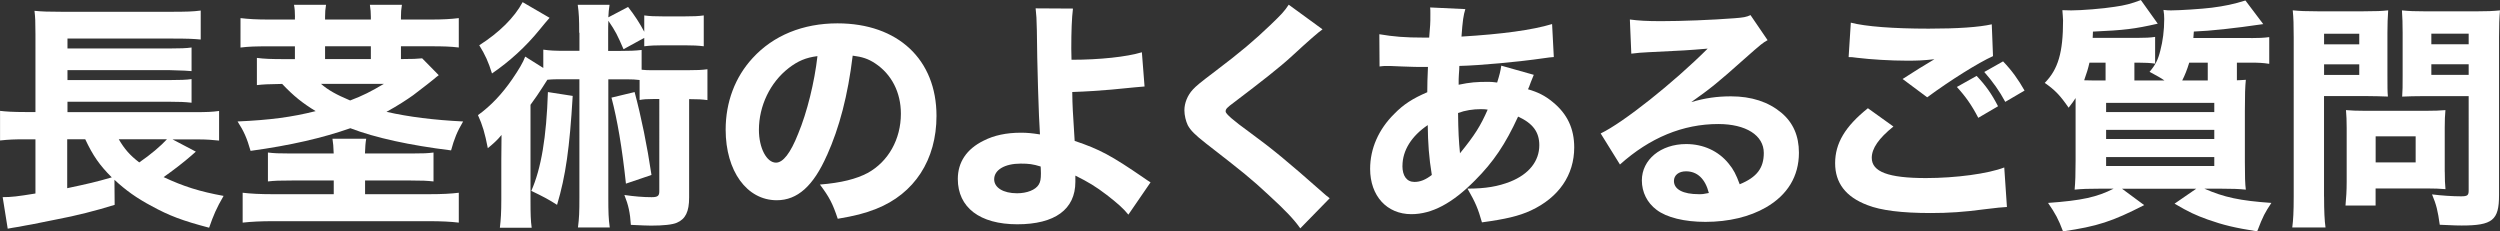 <?xml version="1.0" encoding="UTF-8"?><svg id="a" xmlns="http://www.w3.org/2000/svg" viewBox="0 0 466.82 43.2"><rect x="0" y="0" width="466.82" height="43.2" fill="#333333" stroke="none"/><defs><style>.b{fill:#fff;}</style></defs><path class="b" d="M36.58,28.3q-.27,.27-.81,.72c-1.48,1.3-3.55,2.88-5.22,4.05,3.73,1.75,6.75,2.7,11.2,3.51-1.31,2.25-1.89,3.6-2.7,5.94-4.99-1.31-7.47-2.25-10.75-4.05-2.79-1.48-4.86-2.97-6.93-4.9l.04,4.68c-3.28,1.04-7.38,2.07-10.75,2.7-2.29,.45-3.82,.76-4.68,.94-1.26,.23-1.35,.23-2.43,.45-1.03,.18-1.26,.18-2.11,.36l-.94-5.89c1.66,0,2.74-.13,6.12-.68v-10.12h-1.89c-1.98,0-3.1,.04-4.72,.22v-5.53c1.03,.13,2.43,.22,4.81,.22h1.8V6.43c0-2.48-.04-3.19-.18-4.41,1.35,.14,2.75,.18,5.08,.18H31.99c2.75,0,4.09-.04,5.49-.23V7.38c-1.44-.13-2.38-.18-5.4-.18H12.6v1.85H31.77c1.75,0,3.06-.04,4-.18v4.41c-.5-.04-.58-.04-1.3-.09-1.71-.04-2.61-.09-2.75-.09H12.6v1.85H31.72c1.84,0,3.1-.04,4.05-.18v4.41c-1.26-.14-2.25-.18-4-.18H12.6v1.94h23.85c2.07,0,3.24-.04,4.46-.22v5.53c-1.17-.13-2.38-.22-3.92-.22h-4.77l4.36,2.29Zm-24.03-2.29v9.13c3.83-.81,5.4-1.17,8.32-2.02-2.29-2.29-3.51-4.05-4.95-7.11h-3.38Zm9.63,0c1.08,1.84,2.07,2.97,3.82,4.32,2.16-1.48,4-3.06,5.17-4.32h-9Z"/><path class="b" d="M55.08,3.15c0-.85-.04-1.49-.18-2.25h5.98c-.13,.81-.18,1.35-.18,2.25v.5h8.55v-.5c0-.76-.05-1.44-.18-2.25h5.98c-.14,.81-.18,1.44-.18,2.25v.5h5.49c2.34,0,3.87-.09,5.31-.27v5.49c-1.49-.18-2.79-.23-5.31-.23h-5.49v2.39c2.34,0,2.92-.05,3.96-.14l3.1,3.15c-.41,.31-.54,.4-.9,.72-.36,.31-1.62,1.3-3.87,3.01-1.21,.86-2.92,1.98-4.99,3.11,4.18,.95,8.86,1.53,14.31,1.8-1.12,1.89-1.66,3.24-2.25,5.4-7.65-.94-14.13-2.34-18.81-4.14-5.13,1.8-11.11,3.2-18.63,4.23-.68-2.38-1.26-3.69-2.43-5.49,6.07-.27,10.12-.81,14.58-1.93-2.43-1.49-4.09-2.79-6.25-5.08-2.83,.04-3.51,.09-4.72,.22v-5.08c1.35,.18,2.65,.23,5.26,.23h1.84v-2.39h-4.81c-2.56,0-3.87,.04-5.35,.23V3.38c1.48,.18,3.06,.27,5.35,.27h4.81v-.5Zm21.73,25.51c2.25,0,3.06-.04,4.14-.18v5.4c-1.21-.13-2.02-.18-4.5-.18h-8.28v2.56h12.01c2.38,0,4.05-.09,5.49-.27v5.58c-1.49-.18-3.29-.27-5.58-.27h-29.11c-2.25,0-4.05,.09-5.67,.27v-5.58c1.49,.18,3.29,.27,5.54,.27h11.47v-2.56h-7.52c-2.65,0-3.6,.04-4.77,.18v-5.4c1.17,.14,2.02,.18,4.27,.18h8.01c-.05-1.35-.09-1.89-.23-2.75h6.3c-.14,.81-.18,1.44-.23,2.75h8.64Zm-16.87-13c1.35,1.17,2.79,1.98,5.44,3.1,2.38-.9,3.87-1.66,6.3-3.1h-11.74Zm9.31-4.63v-2.39h-8.55v2.39h8.55Z"/><path class="b" d="M108.15,6.12c0-2.56-.04-3.6-.27-5.22h5.94c-.13,.95-.18,1.26-.23,2.34l3.69-1.94c1.26,1.62,2.16,3.01,3.02,4.63V2.88c1.03,.14,1.93,.18,3.55,.18h3.96c1.67,0,2.61-.04,3.6-.18v5.76c-1.03-.13-2.07-.18-3.6-.18h-3.96c-1.44,0-2.38,.04-3.55,.18v-1.57l-3.87,2.12c-1.17-2.7-1.48-3.33-2.83-5.31-.04,.95-.04,1.35-.04,2.25v3.38h2.02c2.07,0,2.97-.04,4.23-.18v3.69c.85,.09,1.12,.09,2.16,.09h6.44c1.8,0,2.61-.04,3.69-.18v5.76c-1.04-.13-1.76-.18-3.42-.18v18.4c0,2.61-.68,4-2.29,4.68-.81,.36-2.52,.54-4.81,.54q-.9,0-3.78-.14c-.14-2.25-.45-3.69-1.21-5.58,1.84,.27,3.55,.41,5.08,.41,1.12,0,1.44-.23,1.44-1.08V18.49h-1.12c-1.17,0-1.8,.04-2.56,.18v-3.73c-.72-.09-1.35-.13-2.38-.13h-3.46v22.09c0,2.74,.04,3.96,.27,5.58h-5.94c.23-1.76,.27-2.88,.27-5.58V14.8h-4.14c-.67,0-1.26,.04-1.84,.09q-.31,.45-1.04,1.62c-.5,.77-1.21,1.85-2.11,3.06v17.91c0,2.48,.04,3.74,.22,5.04h-5.94c.18-1.49,.27-2.84,.27-5.27v-7.33c0-.41,0-1.98,.04-4.72-.72,.9-1.62,1.71-2.56,2.47-.54-2.79-.99-4.32-1.84-6.17,2.43-1.75,4.5-3.96,6.39-6.7,1.21-1.76,2.07-3.2,2.43-4.23l3.38,2.12v-3.42c1.26,.18,2.07,.22,4.23,.22h2.52v-3.38Zm-5.53-2.79q-.72,.81-1.89,2.25c-2.56,3.15-5.58,5.89-8.86,8.14-.67-2.16-1.26-3.46-2.38-5.27,3.69-2.34,6.57-5.17,8.1-8.05l5.04,2.93Zm4.32,14.58c-.58,9.76-1.3,14.89-2.92,20.34-1.62-1.04-2.65-1.57-4.81-2.61,1.85-4.19,2.83-10.04,3.1-18.45l4.63,.72Zm11.56-.72c1.26,4.72,2.34,10.03,3.15,15.48l-4.77,1.62c-.72-6.75-1.62-11.97-2.7-16.06l4.32-1.04Z"/><path class="b" d="M154.4,29.02c-2.52,5.71-5.49,8.37-9.36,8.37-5.58,0-9.54-5.44-9.54-13.18,0-5.13,1.75-9.81,5.04-13.37,3.87-4.23,9.4-6.48,15.84-6.48,11.29,0,18.49,6.75,18.49,17.28,0,8.19-4.1,14.53-11.29,17.37-2.16,.85-3.96,1.3-7.15,1.84-.94-2.83-1.57-4.05-3.33-6.39,4-.32,6.79-1.04,8.91-2.16,3.87-2.12,6.21-6.3,6.21-11.07,0-4-1.75-7.38-4.81-9.4-1.31-.86-2.39-1.21-4.19-1.44-.9,7.42-2.47,13.41-4.81,18.63Zm-7.15-16.29c-3.42,2.65-5.54,7.02-5.54,11.52,0,3.38,1.44,6.12,3.19,6.12,1.31,0,2.7-1.75,4.14-5.4,1.67-4,3.06-9.67,3.6-14.49-2.16,.27-3.64,.9-5.4,2.25Z"/><path class="b" d="M200.35,1.62c-.22,1.76-.31,4.28-.31,7.43,0,.27,0,.36,.04,2.11,5.27,0,10.3-.54,13.14-1.4l.5,6.39c-.36,0-2.38,.22-6.17,.58-1.98,.18-4.63,.36-7.33,.45,.04,2.79,.09,3.38,.45,9.13,4.68,1.57,6.84,2.74,12.82,6.84,.63,.45,.85,.58,1.35,.9l-4.14,6.03c-.94-1.17-2.07-2.16-4.05-3.69-2.07-1.58-3.42-2.39-5.85-3.6v1.17c0,5.13-3.82,7.92-10.84,7.92s-11.11-3.15-11.11-8.46c0-3.11,1.62-5.58,4.81-7.15,1.94-.99,4.23-1.49,6.98-1.49,1.17,0,2.07,.09,3.55,.32-.23-3.15-.54-13.45-.58-19.44-.04-2.25-.09-2.75-.23-4.1l6.97,.04Zm-9.76,28.93c-2.97,0-4.95,1.17-4.95,2.93,0,1.57,1.71,2.61,4.27,2.61,1.85,0,3.46-.63,4.05-1.62,.31-.5,.41-1.04,.41-2.12,0-.54-.05-1.26-.05-1.26-1.48-.45-2.2-.54-3.73-.54Z"/><path class="b" d="M246.94,5.49q-1.12,.76-5.62,4.91c-2.29,2.12-5.8,4.86-10.84,8.68-1.39,1.03-1.62,1.26-1.62,1.75q0,.63,4.36,3.78c4.37,3.2,7.11,5.45,13.72,11.29,.5,.45,.76,.67,1.35,1.12l-5.49,5.62c-1.21-1.71-2.75-3.33-5.89-6.21-3.29-3.06-4.63-4.14-11.7-9.63-2.07-1.62-2.88-2.43-3.42-3.42-.36-.76-.63-1.84-.63-2.79,0-1.35,.58-2.79,1.58-3.87,.63-.67,1.26-1.21,4-3.28,5-3.78,7.42-5.85,10.44-8.73,2.16-2.07,2.66-2.61,3.46-3.83l6.3,4.59Z"/><path class="b" d="M257.55,6.39c2.66,.45,4.77,.63,8.33,.63h.99q.04-.68,.18-2.34c.04-.77,.04-.86,.04-2.12,0-.67,0-.72-.04-1.17l6.57,.31c-.36,1.17-.5,2.12-.72,5.13,7.51-.45,13.18-1.21,16.92-2.34l.32,6.16c-.67,.04-.9,.09-1.89,.22-4.68,.68-11.88,1.35-15.75,1.44q0,.58-.09,1.67c-.04,.54-.04,.99-.04,1.84,2.16-.45,3.29-.54,5.62-.54,.45,0,.85,.04,1.57,.13,.45-1.44,.63-2.16,.77-3.15l6.07,1.71q-.13,.31-.58,1.44-.31,.9-.5,1.26c1.85,.54,3.15,1.17,4.63,2.39,2.7,2.2,4,4.95,4,8.46,0,5.17-2.88,9.36-8.1,11.79-2.25,1.04-4.77,1.62-9.13,2.21-.72-2.52-1.17-3.64-2.7-6.3,3.42,0,5.71-.41,8.01-1.31,3.46-1.39,5.4-3.82,5.4-6.79,0-2.48-1.21-4.09-3.96-5.35-2.38,5.17-4.59,8.46-8.05,11.92-4.23,4.28-8.05,6.3-11.88,6.3-4.59,0-7.7-3.42-7.7-8.46,0-3.78,1.58-7.38,4.5-10.26,1.75-1.8,3.46-2.88,6.17-4.05,0-1.26,.04-2.84,.13-4.72h-1.26c-.86,0-1.17,0-3.6-.09-.58-.04-1.3-.04-2.16-.09h-.81c-.27,0-.63,0-1.21,.09l-.04-6.03Zm4.32,24.57c0,1.89,.81,3.01,2.25,3.01,1.08,0,2.07-.4,3.24-1.3-.54-3.29-.72-5.94-.76-9.31-3.01,2.03-4.72,4.72-4.72,7.61Zm10.75-2.34c2.75-3.38,3.83-5.09,5.17-8.15q-.45-.09-1.26-.09c-1.48,0-2.97,.23-4.27,.72,.04,3.42,.13,5.18,.36,7.52Z"/><path class="b" d="M304.33,3.64c1.67,.22,3.15,.31,5.85,.31,3.87,0,9.45-.22,13.63-.54,1.75-.13,2.29-.23,3.06-.59l3.19,4.68c-.94,.54-.99,.54-4.5,3.65-4.68,4.18-6.12,5.35-9.76,7.92,2.57-.76,4.82-1.08,7.42-1.08,3.83,0,6.97,1.03,9.41,3.06,2.2,1.85,3.28,4.32,3.28,7.47,0,4.37-2.11,7.88-6.16,10.21-3.02,1.75-6.97,2.7-11.29,2.7-3.92,0-7.25-.81-9.13-2.25-1.75-1.3-2.75-3.29-2.75-5.49,0-3.87,3.51-6.79,8.28-6.79,3.19,0,6.03,1.3,7.92,3.64,.9,1.08,1.39,2.03,2.07,3.87,3.2-1.31,4.5-3.02,4.5-5.85,0-3.29-3.33-5.4-8.5-5.4-6.61,0-12.78,2.56-18.36,7.56l-3.6-5.8c4.23-2.02,13.63-9.5,19.98-15.84-3.69,.31-4.46,.36-11.07,.67-1.44,.09-1.84,.09-3.19,.27l-.27-6.39Zm10.49,28.35c-1.35,0-2.25,.72-2.25,1.8,0,1.58,1.71,2.47,4.63,2.47,.67,0,.85,0,1.89-.22-.67-2.65-2.16-4.05-4.27-4.05Z"/><path class="b" d="M353.56,23.62c-2.75,2.21-4.05,4.1-4.05,5.85,0,2.61,3.1,3.78,10.12,3.78,5.54,0,11.61-.81,14.62-1.98l.5,7.38q-1.08,.04-4.05,.41c-4,.54-6.88,.72-10.17,.72-5.4,0-9.32-.49-11.83-1.48-4.05-1.53-6.03-4.14-6.03-7.83s1.84-6.84,6.12-10.26l4.77,3.42Zm-7.96-19.39c2.74,.72,7.96,1.12,14.53,1.12,5.44,0,9.36-.27,11.79-.81l.23,5.94c-2.7,1.21-7.96,4.5-12.29,7.69l-4.59-3.42c1.57-1.04,4.63-2.93,5.94-3.69-2.12,.23-3.11,.27-5.13,.27-3.06,0-6.75-.23-9.31-.54-.95-.13-.99-.13-1.58-.13l.41-6.43Zm23.49,9.94c1.71,1.8,2.79,3.33,4,5.67l-3.69,2.16c-1.21-2.34-2.38-4-4-5.76l3.69-2.07Zm4.95-2.7c1.67,1.75,2.83,3.38,4,5.44l-3.6,2.11c-1.08-2.02-2.34-3.78-3.92-5.58l3.51-1.98Z"/><path class="b" d="M420.31,7.11c1.39,0,2.38-.04,3.42-.18v4.99c-1.12-.18-2.03-.22-3.38-.22h-2.66v3.29c.5,0,.81-.04,1.67-.09-.13,1.35-.18,2.65-.18,5.89v9.45c0,2.61,.04,4.19,.18,5.17-1.26-.13-2.56-.18-4.77-.18h-2.97c3.69,1.62,6.66,2.25,12.51,2.66-1.21,1.84-1.53,2.38-2.65,5.31-4.23-.67-6.3-1.17-9.22-2.2-2.25-.81-3.55-1.4-6.21-2.97l4.05-2.79h-13.86l4.14,3.06c-5.98,3.06-8.73,3.96-15.16,4.9-.86-2.29-1.4-3.28-2.79-5.31,6.3-.45,9.13-1.08,12.24-2.66h-2.47c-2.12,0-3.46,.04-4.81,.18,.13-1.4,.18-2.92,.18-5.4v-11.7c-.36,.58-.63,.94-1.3,1.8-1.58-2.29-2.52-3.28-4.46-4.63,2.52-2.56,3.42-5.71,3.42-11.65,0-.36-.09-1.39-.13-1.93,1.21,.04,1.35,.04,1.66,.04,1.89,0,5.94-.32,8.1-.67,1.93-.27,3.1-.58,4.9-1.26l3.15,4.41c-4.37,.99-6.17,1.21-12.1,1.48,0,.58-.05,.76-.05,1.17h8.46c1.4,0,2.25-.04,3.2-.18v4.99c-.95-.13-1.85-.18-3.06-.18h-.81v3.33h5.62c-.77-.54-1.31-.81-2.79-1.62,1.08-1.26,1.58-2.21,2.02-4,.45-1.71,.72-3.73,.72-5.85,0-.68-.04-1.04-.14-1.71,.68,.09,.99,.09,1.44,.09,1.53,0,5.76-.27,7.56-.5,2.43-.31,4.14-.67,6.3-1.35l3.33,4.41q-8.28,1.21-12.96,1.39l-.09,1.21h10.75Zm-27.13,4.59h-3.02c-.27,1.17-.49,1.89-.99,3.29,1.39,.04,2.34,.04,2.74,.04h1.26v-3.33Zm.09,9.22h20.2v-1.71h-20.2v1.71Zm0,5.04h20.2v-1.71h-20.2v1.71Zm0,5.04h20.2v-1.67h-20.2v1.67Zm15.52-19.3c-.41,1.35-.81,2.34-1.31,3.33h4.77v-3.33h-3.46Z"/><path class="b" d="M433.97,36.72c0,2.7,.09,4.5,.27,5.76h-6.21c.18-1.4,.27-2.88,.27-5.8V7.06c0-2.43-.04-3.69-.18-5.13,1.35,.13,2.38,.18,4.59,.18h8.64c2.38,0,3.42-.05,4.59-.18-.09,1.49-.14,2.43-.14,4.18v7.92c0,2.25,0,3.06,.09,4-1.26-.04-2.57-.09-3.92-.09h-8.01v18.76Zm0-28.44h6.57v-1.98h-6.57v1.98Zm0,5.71h6.57v-1.98h-6.57v1.98Zm22.54,18.09c0,1.39,.04,2.34,.13,3.24-1.12-.09-2.02-.13-3.38-.13h-9.67v3.19h-5.62c.13-1.39,.22-2.74,.22-4.41v-10.08c0-1.3-.04-2.34-.13-3.33,1.04,.09,2.03,.13,3.46,.13h11.56c1.53,0,2.57-.04,3.55-.13-.09,.94-.13,1.89-.13,3.28v8.24Zm-12.91-1.76h7.47v-4.86h-7.47v4.86Zm23.04,6.12c0,4.68-1.21,5.67-6.97,5.67-.63,0-1.08,0-4.1-.14-.36-2.61-.63-3.73-1.44-5.67,1.8,.23,3.92,.36,5.4,.36,1.21,0,1.44-.18,1.44-1.08V17.95h-8.5c-1.39,0-2.88,.04-3.92,.09,.09-1.12,.09-1.93,.09-4V6.12c0-1.66-.04-2.88-.13-4.18,1.35,.13,2.29,.18,4.59,.18h9.13c2.25,0,3.24-.05,4.59-.18-.13,1.44-.18,2.75-.18,5.04v29.47Zm-12.64-28.17h6.97v-1.98h-6.97v1.98Zm0,5.71h6.97v-1.98h-6.97v1.98Z"/></svg>